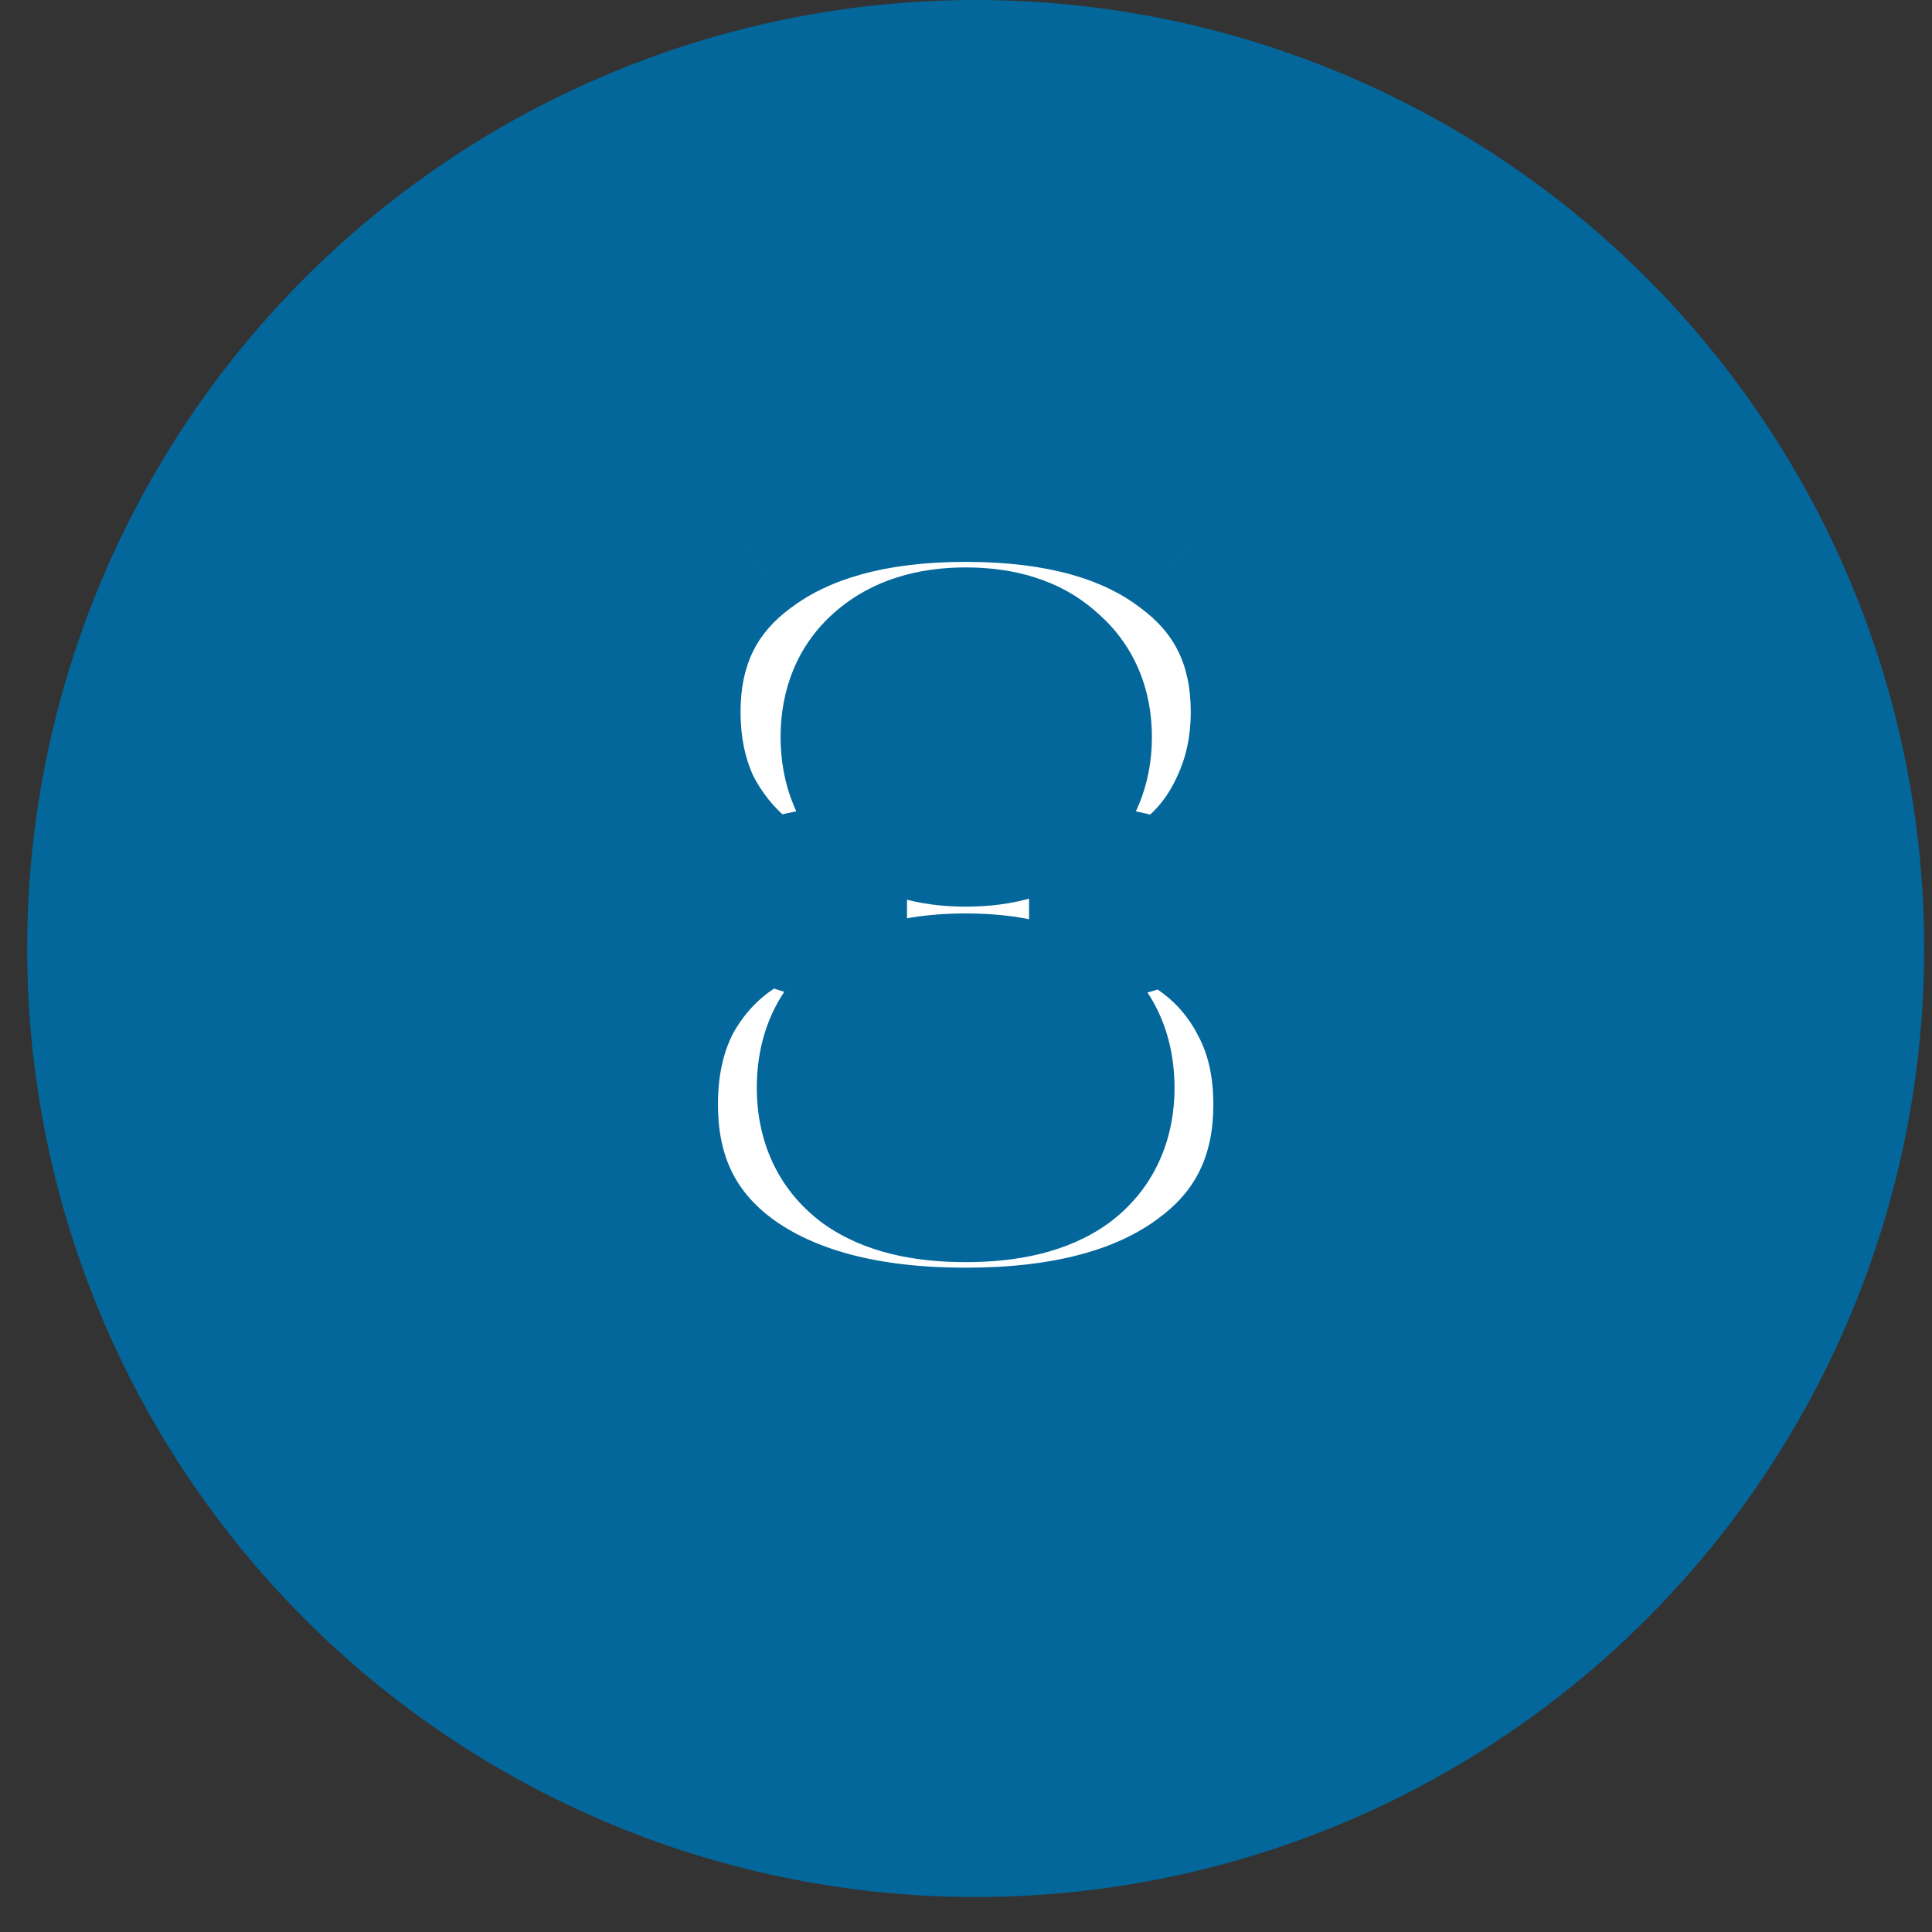 <svg width="39" height="39" viewBox="0 0 39 39" fill="none" xmlns="http://www.w3.org/2000/svg">
<rect x="0" y="0" width="39" height="39" fill="#333333" stroke="none"/>
<circle cx="19.695" cy="19.147" r="18.95" fill="#03679B" stroke="#03679B" stroke-width="0.394"/>
<mask id="path-2-outside-1_400_5906" maskUnits="userSpaceOnUse" x="11.293" y="7.926" width="17" height="21" fill="black">
<rect fill="white" x="11.293" y="7.926" width="17" height="21"/>
<path d="M19.493 27.19C17.445 27.19 15.829 26.758 14.645 25.894C13.477 25.03 12.893 23.83 12.893 22.294C12.893 21.478 13.053 20.758 13.373 20.134C13.709 19.51 14.165 19.006 14.741 18.622C15.317 18.222 15.973 17.982 16.709 17.902V18.598C16.037 18.454 15.445 18.19 14.933 17.806C14.437 17.406 14.045 16.918 13.757 16.342C13.485 15.75 13.349 15.094 13.349 14.374C13.349 12.934 13.901 11.806 15.005 10.99C16.109 10.158 17.605 9.742 19.493 9.742C21.397 9.742 22.893 10.158 23.981 10.99C25.085 11.806 25.637 12.934 25.637 14.374C25.637 15.094 25.493 15.758 25.205 16.366C24.933 16.958 24.549 17.446 24.053 17.83C23.573 18.214 23.013 18.462 22.373 18.574V17.902C23.093 18.014 23.733 18.27 24.293 18.67C24.853 19.054 25.293 19.558 25.613 20.182C25.933 20.79 26.093 21.494 26.093 22.294C26.093 23.83 25.501 25.03 24.317 25.894C23.149 26.758 21.541 27.19 19.493 27.19ZM19.493 23.878C20.341 23.878 20.989 23.718 21.437 23.398C21.885 23.062 22.109 22.582 22.109 21.958C22.109 21.318 21.885 20.838 21.437 20.518C20.989 20.198 20.341 20.038 19.493 20.038C18.645 20.038 17.997 20.198 17.549 20.518C17.101 20.838 16.877 21.318 16.877 21.958C16.877 22.582 17.101 23.062 17.549 23.398C17.997 23.718 18.645 23.878 19.493 23.878ZM19.493 16.702C20.181 16.702 20.709 16.542 21.077 16.222C21.461 15.886 21.653 15.438 21.653 14.878C21.653 14.318 21.461 13.878 21.077 13.558C20.709 13.222 20.181 13.054 19.493 13.054C18.821 13.054 18.293 13.222 17.909 13.558C17.541 13.878 17.357 14.318 17.357 14.878C17.357 15.438 17.541 15.886 17.909 16.222C18.293 16.542 18.821 16.702 19.493 16.702Z"/>
</mask>
<path d="M19.493 27.19C17.445 27.19 15.829 26.758 14.645 25.894C13.477 25.03 12.893 23.83 12.893 22.294C12.893 21.478 13.053 20.758 13.373 20.134C13.709 19.51 14.165 19.006 14.741 18.622C15.317 18.222 15.973 17.982 16.709 17.902V18.598C16.037 18.454 15.445 18.19 14.933 17.806C14.437 17.406 14.045 16.918 13.757 16.342C13.485 15.75 13.349 15.094 13.349 14.374C13.349 12.934 13.901 11.806 15.005 10.99C16.109 10.158 17.605 9.742 19.493 9.742C21.397 9.742 22.893 10.158 23.981 10.99C25.085 11.806 25.637 12.934 25.637 14.374C25.637 15.094 25.493 15.758 25.205 16.366C24.933 16.958 24.549 17.446 24.053 17.83C23.573 18.214 23.013 18.462 22.373 18.574V17.902C23.093 18.014 23.733 18.27 24.293 18.67C24.853 19.054 25.293 19.558 25.613 20.182C25.933 20.79 26.093 21.494 26.093 22.294C26.093 23.83 25.501 25.03 24.317 25.894C23.149 26.758 21.541 27.19 19.493 27.19ZM19.493 23.878C20.341 23.878 20.989 23.718 21.437 23.398C21.885 23.062 22.109 22.582 22.109 21.958C22.109 21.318 21.885 20.838 21.437 20.518C20.989 20.198 20.341 20.038 19.493 20.038C18.645 20.038 17.997 20.198 17.549 20.518C17.101 20.838 16.877 21.318 16.877 21.958C16.877 22.582 17.101 23.062 17.549 23.398C17.997 23.718 18.645 23.878 19.493 23.878ZM19.493 16.702C20.181 16.702 20.709 16.542 21.077 16.222C21.461 15.886 21.653 15.438 21.653 14.878C21.653 14.318 21.461 13.878 21.077 13.558C20.709 13.222 20.181 13.054 19.493 13.054C18.821 13.054 18.293 13.222 17.909 13.558C17.541 13.878 17.357 14.318 17.357 14.878C17.357 15.438 17.541 15.886 17.909 16.222C18.293 16.542 18.821 16.702 19.493 16.702Z" fill="white"/>
<path d="M14.645 25.894L13.694 27.18L13.702 27.186L14.645 25.894ZM13.373 20.134L11.964 19.376L11.957 19.39L11.95 19.404L13.373 20.134ZM14.741 18.622L15.628 19.953L15.641 19.945L15.653 19.936L14.741 18.622ZM16.709 17.902H18.309V16.119L16.536 16.312L16.709 17.902ZM16.709 18.598L16.374 20.162L18.309 20.577V18.598H16.709ZM14.933 17.806L13.929 19.051L13.951 19.069L13.973 19.086L14.933 17.806ZM13.757 16.342L12.303 17.01L12.314 17.034L12.326 17.058L13.757 16.342ZM15.005 10.99L15.956 12.277L15.962 12.272L15.968 12.268L15.005 10.99ZM23.981 10.99L23.009 12.261L23.02 12.269L23.03 12.277L23.981 10.99ZM25.205 16.366L23.759 15.681L23.755 15.69L23.751 15.698L25.205 16.366ZM24.053 17.83L23.074 16.565L23.064 16.573L23.054 16.581L24.053 17.83ZM22.373 18.574H20.773V20.478L22.649 20.15L22.373 18.574ZM22.373 17.902L22.619 16.322L20.773 16.034V17.902H22.373ZM24.293 18.67L23.363 19.972L23.376 19.981L23.388 19.989L24.293 18.67ZM25.613 20.182L24.19 20.912L24.193 20.92L24.197 20.927L25.613 20.182ZM24.317 25.894L23.374 24.602L23.366 24.608L24.317 25.894ZM21.437 23.398L22.367 24.7L22.382 24.689L22.397 24.678L21.437 23.398ZM21.437 20.518L22.367 19.216L22.367 19.216L21.437 20.518ZM17.549 20.518L16.619 19.216L16.619 19.216L17.549 20.518ZM17.549 23.398L16.589 24.678L16.604 24.689L16.619 24.7L17.549 23.398ZM21.077 16.222L22.127 17.429L22.13 17.426L21.077 16.222ZM21.077 13.558L19.998 14.739L20.025 14.764L20.053 14.787L21.077 13.558ZM17.909 13.558L18.959 14.765L18.962 14.762L17.909 13.558ZM17.909 16.222L16.83 17.404L16.857 17.428L16.885 17.451L17.909 16.222ZM19.493 25.59C17.653 25.59 16.408 25.201 15.588 24.602L13.702 27.186C15.249 28.316 17.237 28.79 19.493 28.79V25.59ZM15.596 24.608C14.863 24.065 14.493 23.357 14.493 22.294H11.293C11.293 24.303 12.091 25.995 13.694 27.18L15.596 24.608ZM14.493 22.294C14.493 21.69 14.61 21.228 14.796 20.864L11.95 19.404C11.496 20.288 11.293 21.266 11.293 22.294H14.493ZM14.781 20.892C14.996 20.494 15.276 20.188 15.628 19.953L13.854 17.291C13.054 17.824 12.422 18.527 11.964 19.376L14.781 20.892ZM15.653 19.936C15.998 19.697 16.396 19.545 16.882 19.492L16.536 16.312C15.55 16.419 14.636 16.747 13.829 17.308L15.653 19.936ZM15.109 17.902V18.598H18.309V17.902H15.109ZM17.044 17.034C16.581 16.935 16.206 16.762 15.893 16.526L13.973 19.086C14.684 19.619 15.492 19.973 16.374 20.162L17.044 17.034ZM15.937 16.561C15.622 16.306 15.374 16 15.188 15.627L12.326 17.058C12.716 17.836 13.252 18.506 13.929 19.051L15.937 16.561ZM15.21 15.674C15.044 15.313 14.949 14.888 14.949 14.374H11.749C11.749 15.3 11.925 16.187 12.303 17.01L15.21 15.674ZM14.949 14.374C14.949 13.412 15.283 12.774 15.956 12.277L14.054 9.704C12.519 10.838 11.749 12.456 11.749 14.374H14.949ZM15.968 12.268C16.709 11.709 17.827 11.342 19.493 11.342V8.142C17.383 8.142 15.509 8.607 14.042 9.713L15.968 12.268ZM19.493 11.342C21.18 11.342 22.291 11.711 23.009 12.261L24.953 9.719C23.495 8.605 21.614 8.142 19.493 8.142V11.342ZM23.03 12.277C23.703 12.774 24.037 13.412 24.037 14.374H27.237C27.237 12.456 26.467 10.838 24.932 9.704L23.03 12.277ZM24.037 14.374C24.037 14.874 23.939 15.302 23.759 15.681L26.651 17.051C27.047 16.214 27.237 15.314 27.237 14.374H24.037ZM23.751 15.698C23.583 16.065 23.358 16.345 23.074 16.565L25.032 19.095C25.74 18.547 26.283 17.851 26.659 17.034L23.751 15.698ZM23.054 16.581C22.796 16.788 22.488 16.93 22.097 16.998L22.649 20.15C23.538 19.994 24.35 19.641 25.052 19.079L23.054 16.581ZM23.973 18.574V17.902H20.773V18.574H23.973ZM22.127 19.483C22.615 19.559 23.018 19.725 23.363 19.972L25.223 17.369C24.448 16.815 23.571 16.47 22.619 16.322L22.127 19.483ZM23.388 19.989C23.722 20.218 23.987 20.517 24.19 20.912L27.036 19.452C26.599 18.6 25.984 17.89 25.198 17.351L23.388 19.989ZM24.197 20.927C24.378 21.27 24.493 21.711 24.493 22.294H27.693C27.693 21.277 27.488 20.31 27.029 19.437L24.197 20.927ZM24.493 22.294C24.493 23.348 24.123 24.056 23.374 24.602L25.26 27.186C26.879 26.005 27.693 24.312 27.693 22.294H24.493ZM23.366 24.608C22.566 25.2 21.335 25.59 19.493 25.59V28.79C21.747 28.79 23.733 28.316 25.268 27.18L23.366 24.608ZM19.493 25.478C20.506 25.478 21.537 25.293 22.367 24.7L20.507 22.096C20.441 22.143 20.176 22.279 19.493 22.279V25.478ZM22.397 24.678C23.298 24.002 23.709 23.02 23.709 21.958H20.509C20.509 22.078 20.488 22.116 20.491 22.11C20.492 22.108 20.494 22.105 20.496 22.102C20.498 22.1 20.493 22.106 20.477 22.118L22.397 24.678ZM23.709 21.958C23.709 20.898 23.308 19.889 22.367 19.216L20.507 21.82C20.516 21.826 20.513 21.825 20.506 21.817C20.499 21.808 20.494 21.8 20.491 21.795C20.486 21.783 20.509 21.824 20.509 21.958H23.709ZM22.367 19.216C21.537 18.623 20.506 18.439 19.493 18.439V21.638C20.176 21.638 20.441 21.773 20.507 21.82L22.367 19.216ZM19.493 18.439C18.48 18.439 17.449 18.623 16.619 19.216L18.479 21.82C18.545 21.773 18.81 21.638 19.493 21.638V18.439ZM16.619 19.216C15.678 19.889 15.277 20.898 15.277 21.958H18.477C18.477 21.824 18.5 21.783 18.494 21.795C18.492 21.8 18.487 21.808 18.48 21.817C18.473 21.825 18.47 21.826 18.479 21.82L16.619 19.216ZM15.277 21.958C15.277 23.02 15.688 24.002 16.589 24.678L18.509 22.118C18.492 22.106 18.488 22.1 18.49 22.102C18.492 22.105 18.494 22.108 18.494 22.11C18.497 22.116 18.477 22.078 18.477 21.958H15.277ZM16.619 24.7C17.449 25.293 18.48 25.478 19.493 25.478V22.279C18.81 22.279 18.545 22.143 18.479 22.096L16.619 24.7ZM19.493 18.302C20.41 18.302 21.367 18.089 22.127 17.429L20.027 15.015C20.05 14.995 19.952 15.102 19.493 15.102V18.302ZM22.13 17.426C22.898 16.755 23.253 15.849 23.253 14.878H20.053C20.053 14.927 20.049 14.959 20.046 14.978C20.042 14.996 20.039 15.004 20.039 15.004C20.038 15.004 20.039 15.004 20.039 15.003C20.04 15.002 20.04 15.002 20.04 15.002C20.04 15.002 20.039 15.003 20.037 15.006C20.034 15.008 20.03 15.013 20.024 15.018L22.13 17.426ZM23.253 14.878C23.253 13.908 22.896 12.992 22.101 12.329L20.053 14.787C20.06 14.793 20.059 14.793 20.054 14.787C20.049 14.78 20.045 14.773 20.043 14.768C20.037 14.755 20.053 14.782 20.053 14.878H23.253ZM22.156 12.377C21.397 11.684 20.427 11.454 19.493 11.454V14.654C19.71 14.654 19.845 14.681 19.92 14.704C19.956 14.716 19.977 14.726 19.987 14.732C19.992 14.735 19.995 14.737 19.996 14.738C19.998 14.739 19.998 14.739 19.998 14.739L22.156 12.377ZM19.493 11.454C18.558 11.454 17.613 11.691 16.856 12.354L18.962 14.762C18.973 14.753 19.084 14.654 19.493 14.654V11.454ZM16.859 12.351C16.088 13.021 15.757 13.931 15.757 14.878H18.957C18.957 14.774 18.974 14.739 18.971 14.745C18.97 14.748 18.967 14.754 18.962 14.761C18.957 14.767 18.954 14.769 18.959 14.765L16.859 12.351ZM15.757 14.878C15.757 15.826 16.087 16.725 16.83 17.404L18.988 15.041C18.983 15.036 18.979 15.033 18.978 15.031C18.976 15.029 18.976 15.028 18.975 15.028C18.975 15.028 18.976 15.028 18.976 15.029C18.976 15.029 18.975 15.028 18.975 15.026C18.973 15.023 18.957 14.982 18.957 14.878H15.757ZM16.885 17.451C17.642 18.082 18.576 18.302 19.493 18.302V15.102C19.066 15.102 18.944 15.002 18.933 14.993L16.885 17.451Z" fill="#03679B" mask="url(#path-2-outside-1_400_5906)"/>
</svg>
